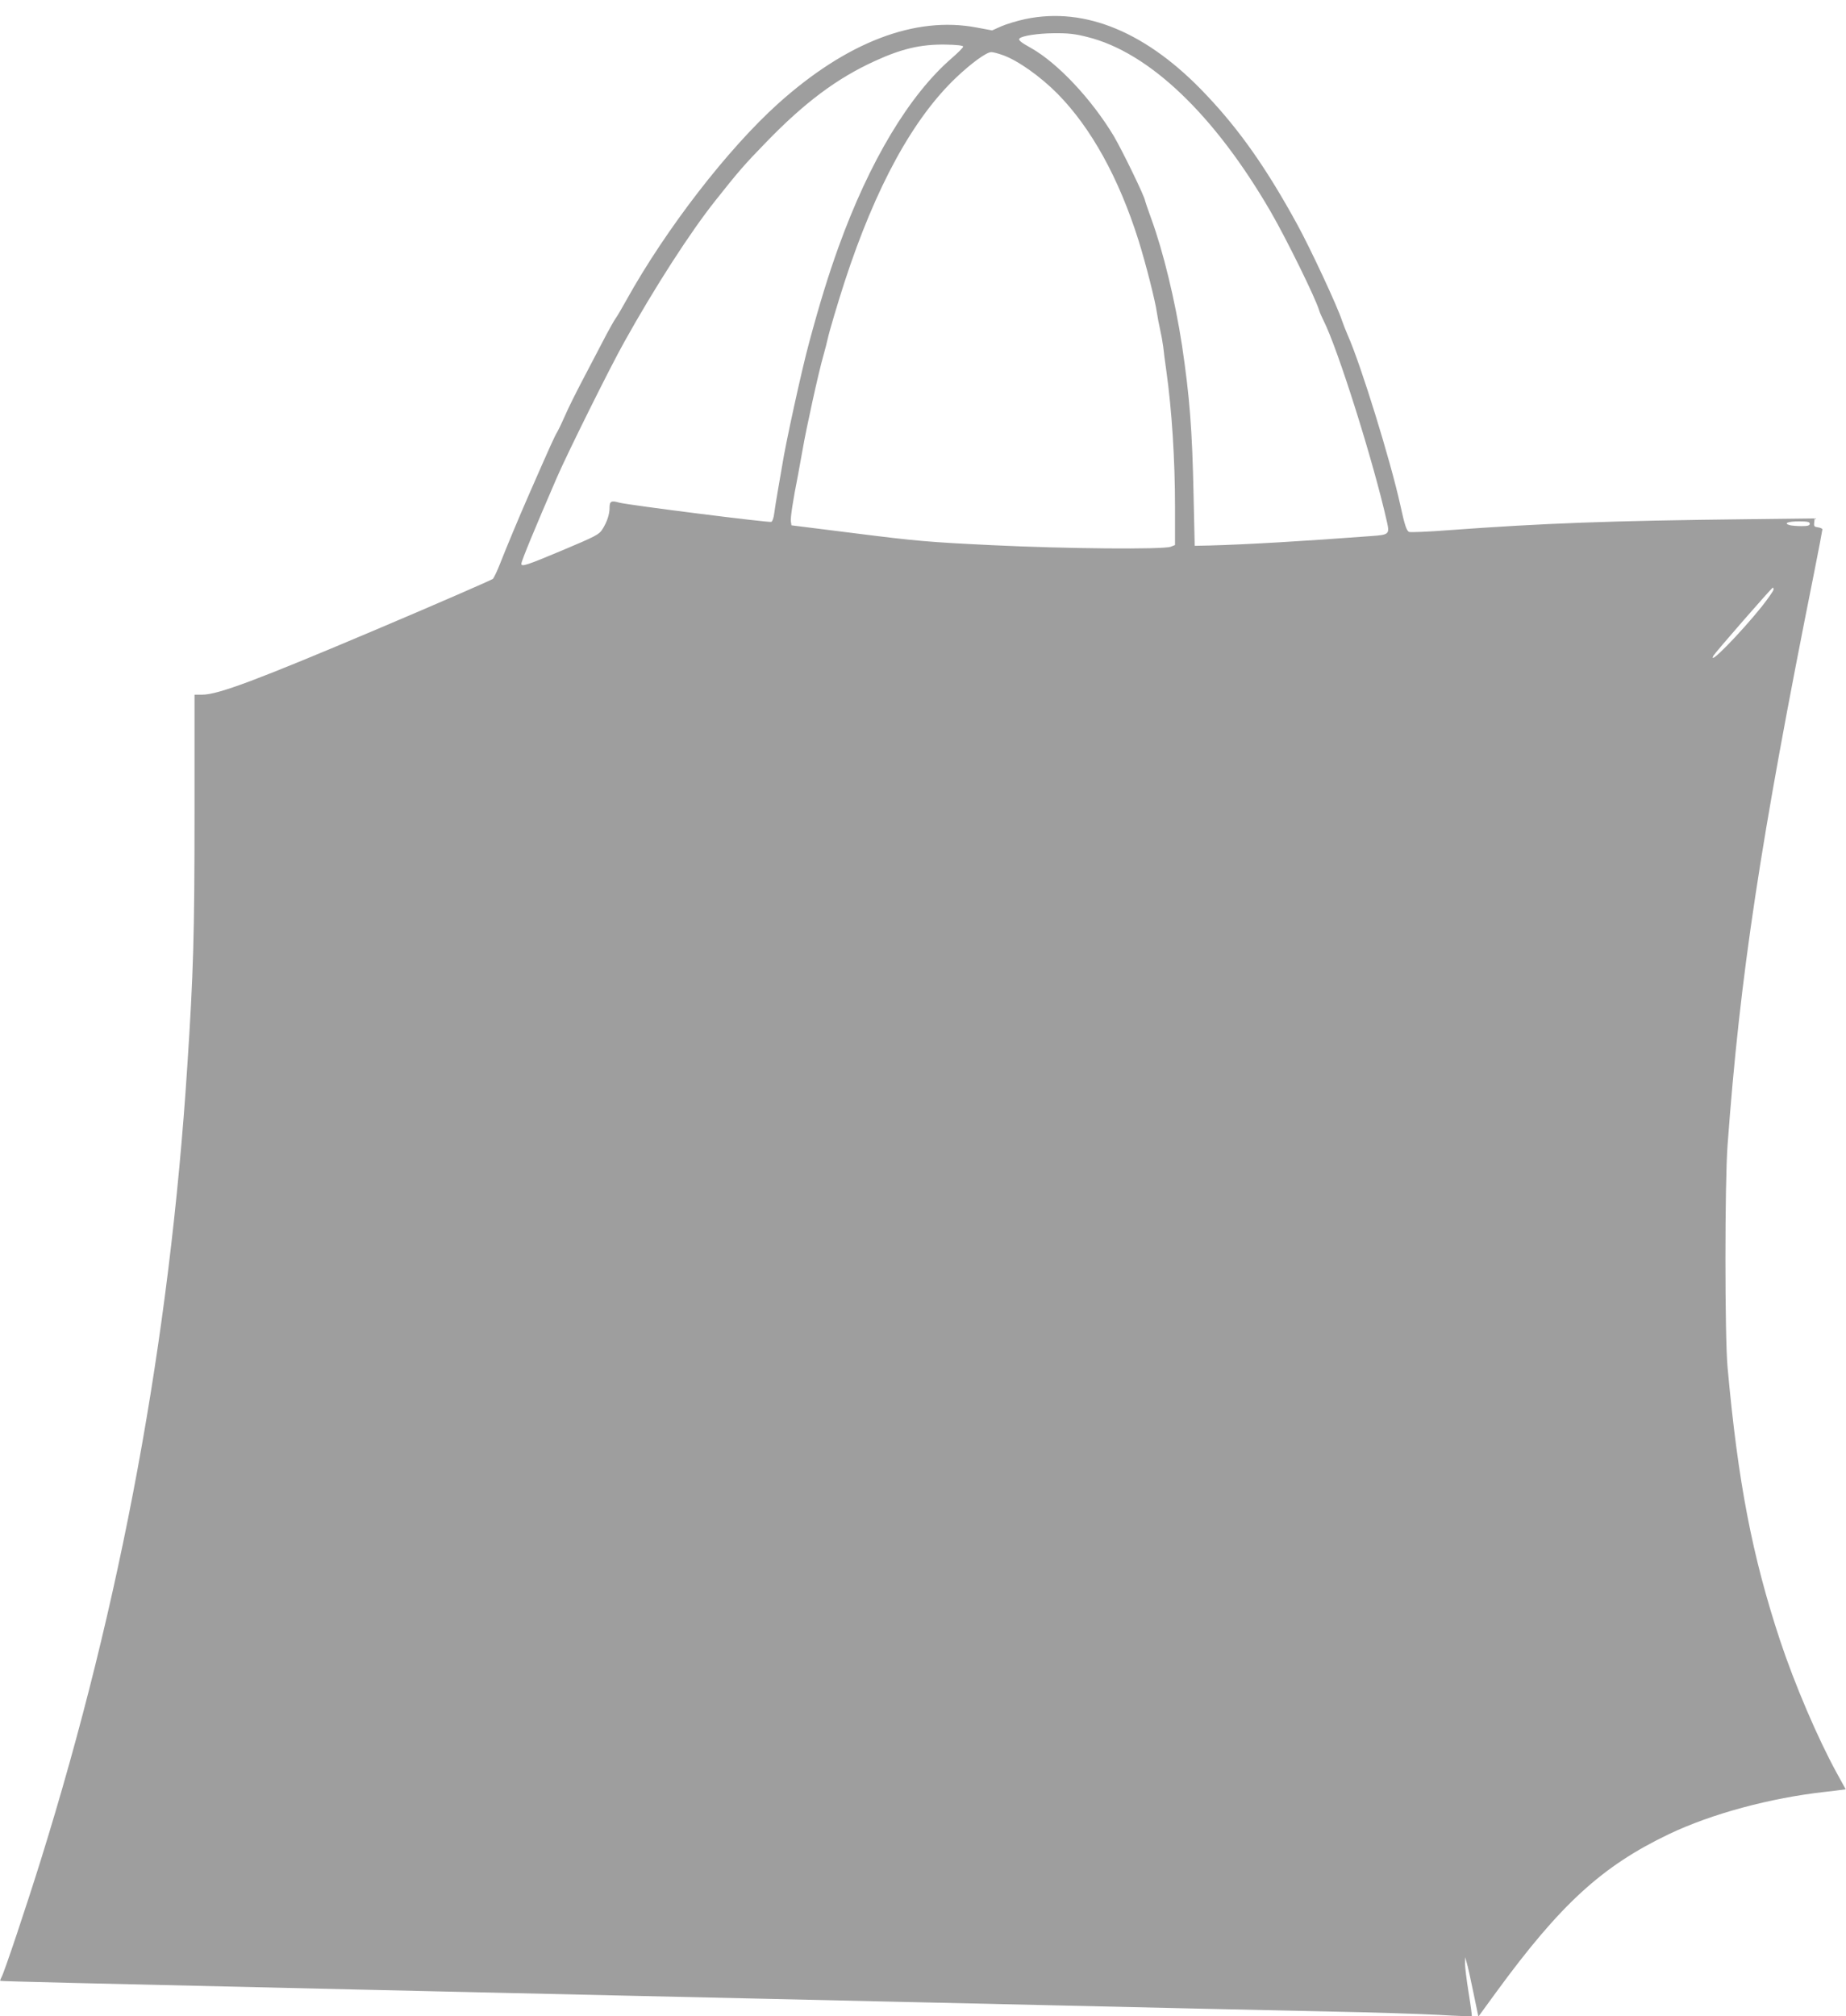 <?xml version="1.0" standalone="no"?>
<!DOCTYPE svg PUBLIC "-//W3C//DTD SVG 20010904//EN"
 "http://www.w3.org/TR/2001/REC-SVG-20010904/DTD/svg10.dtd">
<svg version="1.0" xmlns="http://www.w3.org/2000/svg"
 width="1172pt" height="1280pt" viewBox="0 0 1172 1280"
 preserveAspectRatio="xMidYMid meet">
<g transform="translate(0,1280) scale(0.1,-0.1)"
fill="#9e9e9e" stroke="none">
<path d="M6510 12679 c-52 -11 -121 -32 -153 -46 l-58 -26 -97 18 c-391 75
-827 -92 -1262 -483 -320 -288 -713 -797 -963 -1247 -27 -49 -58 -102 -69
-117 -10 -14 -35 -59 -57 -100 -21 -40 -82 -156 -135 -258 -54 -102 -111 -216
-127 -255 -17 -38 -39 -86 -50 -105 -19 -32 -43 -85 -181 -400 -65 -149 -142
-333 -183 -438 -18 -46 -39 -90 -46 -97 -8 -7 -340 -152 -739 -321 -751 -318
-1005 -414 -1105 -414 l-50 0 0 -752 c0 -766 -7 -1016 -46 -1608 -112 -1735
-419 -3398 -929 -5035 -91 -292 -234 -720 -251 -748 -6 -11 -9 -20 -7 -22 3
-3 507 -15 2253 -55 556 -13 1182 -27 1760 -40 242 -5 643 -14 890 -20 248 -6
644 -15 880 -20 237 -5 635 -14 885 -20 250 -6 644 -15 875 -20 231 -5 636
-14 900 -20 264 -5 574 -15 688 -21 114 -7 209 -10 211 -8 2 2 -7 69 -20 149
-13 80 -23 163 -23 185 l1 40 10 -35 c6 -19 25 -104 42 -188 l32 -154 116 159
c406 555 669 796 1093 999 270 129 643 230 995 269 30 3 71 8 91 11 l37 5 -56
102 c-122 222 -269 567 -361 844 -177 536 -267 1004 -333 1733 -18 197 -18
1170 0 1410 79 1077 207 1924 548 3627 30 150 54 277 54 282 0 5 -12 11 -27
13 -24 3 -28 7 -25 30 l3 27 -418 -5 c-885 -10 -1293 -25 -1909 -70 -127 -10
-238 -14 -247 -11 -17 6 -29 43 -57 172 -62 281 -249 887 -333 1076 -13 30
-30 73 -37 94 -28 88 -200 457 -284 610 -193 353 -364 597 -576 821 -373 397
-768 563 -1150 483z m394 -114 c391 -97 807 -494 1164 -1110 99 -171 284 -547
307 -625 4 -14 17 -43 28 -65 92 -182 318 -900 403 -1280 17 -76 12 -80 -98
-88 -423 -32 -798 -54 -1028 -60 l-95 -2 -7 314 c-9 431 -25 631 -74 961 -43
280 -119 595 -195 802 -21 59 -39 110 -39 113 0 22 -144 318 -198 410 -141
235 -357 465 -526 560 -65 36 -83 51 -73 61 17 17 117 32 217 33 91 1 136 -4
214 -24z m-789 -61 c0 -6 -32 -38 -71 -72 -271 -234 -524 -656 -721 -1202 -65
-181 -119 -356 -186 -605 -47 -172 -151 -649 -171 -780 -3 -16 -14 -82 -25
-145 -11 -63 -23 -136 -26 -162 -3 -25 -11 -48 -18 -51 -16 -6 -910 107 -965
122 -52 15 -62 9 -62 -33 0 -41 -16 -90 -46 -137 -20 -32 -43 -44 -252 -132
-229 -96 -262 -107 -262 -86 0 17 83 218 224 544 68 157 340 705 430 865 191
343 418 696 579 898 146 184 180 224 322 370 243 251 449 405 688 514 170 78
291 107 447 105 75 -1 115 -6 115 -13z m252 -54 c94 -33 238 -135 347 -245
214 -217 390 -537 514 -930 47 -150 107 -387 117 -460 4 -27 13 -75 20 -105 7
-30 16 -80 20 -110 3 -30 12 -100 20 -155 35 -249 55 -564 55 -863 l0 -242
-27 -11 c-49 -18 -660 -13 -1133 10 -399 19 -488 27 -860 74 l-415 52 -4 25
c-3 24 13 132 45 292 8 43 21 115 29 160 24 140 103 500 134 606 10 37 22 81
25 97 10 48 64 229 108 365 197 604 435 1039 711 1300 94 89 190 159 220 159
10 1 43 -8 74 -19z m5123 -2975 c0 -11 -12 -15 -52 -15 -29 0 -63 3 -75 6 -42
12 -12 24 58 24 55 0 69 -3 69 -15z m-230 -418 c0 -7 -34 -56 -75 -108 -136
-169 -344 -382 -307 -312 11 20 371 433 378 433 2 0 4 -6 4 -13z"/>
</g>
</svg>
